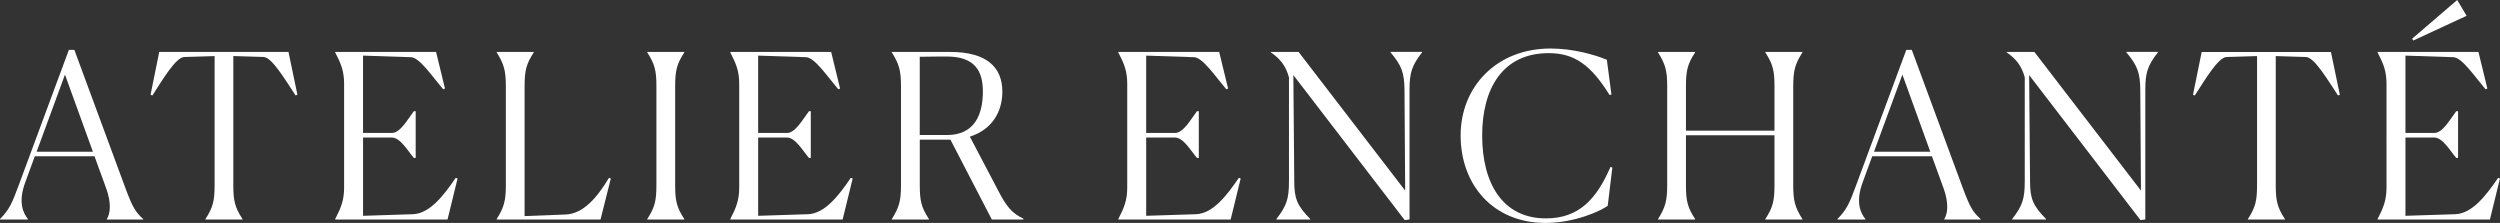 <?xml version="1.0" encoding="utf-8"?>
<!-- Generator: Adobe Illustrator 27.9.5, SVG Export Plug-In . SVG Version: 9.03 Build 54986)  -->
<svg version="1.1" id="レイヤー_1" xmlns="http://www.w3.org/2000/svg" xmlns:xlink="http://www.w3.org/1999/xlink" x="0px"
	 y="0px" viewBox="0 0 628 56" enable-background="new 0 0 628 56" xml:space="preserve">
<rect x="0" y="0" width="628" height="56" fill="#333333" stroke="none"/>
<g>
	<g>
		<path fill="#FFFFFF" d="M7.01,55.14H0v-0.12c2.41-2.41,3.1-4.2,4.6-8.22l12.7-34.27h1.38l12.87,34.84
			c1.72,4.6,2.47,5.92,4.43,7.65v0.12h-9.14v-0.12c0.86-1.32,1.21-4.02-0.23-7.88l-2.87-7.88h-15l-2.36,6.44
			c-1.9,5.06-0.57,7.82,0.63,9.31V55.14z M16.32,18.74L9.2,38.12h14.14L16.32,18.74z"/>
		<path fill="#FFFFFF" d="M60.92,55.14h-9.31v-0.12c1.9-2.93,2.3-4.6,2.3-8.51V14.09l-7.64,0.23c-2.13,0.06-5.52,5.86-7.99,9.66
			l-0.46-0.17L40,13.05h32.47l2.24,10.75l-0.46,0.17c-2.53-3.79-5.92-9.6-8.05-9.66l-7.59-0.23v32.43c0,3.97,0.4,5.58,2.3,8.51
			V55.14z"/>
		<path fill="#FFFFFF" d="M112.42,55.14H84.2v-0.12c1.49-2.87,2.24-4.77,2.24-7.93V21.1c0-3.22-0.75-5.06-2.24-7.93v-0.12h25.34
			l2.24,9.2l-0.46,0.17c-2.87-3.39-5.92-7.93-8.05-8.05l-12.07-0.4V33.4h7.24c2.13,0,3.97-3.45,5.52-5.46h0.46v11.73h-0.46
			c-1.5-1.73-3.39-5.12-5.52-5.12h-7.24v19.66l12.53-0.4c4.14-0.17,7.59-4.48,10.75-9.14l0.46,0.17L112.42,55.14z"/>
		<path fill="#FFFFFF" d="M124.77,55.14v-0.12c1.84-2.93,2.3-4.6,2.3-8.51V21.68c0-3.91-0.46-5.58-2.3-8.51v-0.12h9.31v0.12
			c-1.9,2.93-2.3,4.54-2.3,8.51v32.6l10.4-0.4c4.25-0.23,7.64-3.97,10.8-9.2l0.46,0.17l-2.59,10.29H124.77z"/>
		<path fill="#FFFFFF" d="M162.59,55.02c1.9-2.93,2.3-4.6,2.3-8.51V21.68c0-3.91-0.4-5.58-2.3-8.51v-0.12h9.31v0.12
			c-1.9,2.93-2.3,4.54-2.3,8.51v24.84c0,3.97,0.4,5.58,2.3,8.51v0.12h-9.31V55.02z"/>
		<path fill="#FFFFFF" d="M211.67,55.14h-28.22v-0.12c1.49-2.87,2.24-4.77,2.24-7.93V21.1c0-3.22-0.75-5.06-2.24-7.93v-0.12h25.34
			l2.24,9.2l-0.46,0.17c-2.87-3.39-5.92-7.93-8.05-8.05l-12.07-0.4V33.4h7.24c2.13,0,3.97-3.45,5.52-5.46h0.46v11.73h-0.46
			c-1.5-1.73-3.39-5.12-5.52-5.12h-7.24v19.66l12.53-0.4c4.14-0.17,7.59-4.48,10.75-9.14l0.46,0.17L211.67,55.14z"/>
		<path fill="#FFFFFF" d="M224.03,55.02c1.84-2.93,2.3-4.6,2.3-8.51V21.68c0-3.91-0.46-5.58-2.3-8.51v-0.12h14.71
			c9.25,0,13.05,3.97,13.05,9.95c0,5.12-2.59,9.54-8.16,11.33l7.01,13.34c2.24,4.37,3.62,5.92,6.44,7.25v0.23h-7.93l-10.4-20.07
			h-7.7v11.44c0,3.97,0.4,5.58,2.3,8.51v0.12h-9.31V55.02z M231.04,14.26v19.66h6.84c6.9,0,9.02-5.12,9.02-10.92
			c0-5.23-2.07-8.8-9.08-8.8C236.73,14.2,234.31,14.2,231.04,14.26z"/>
		<path fill="#FFFFFF" d="M309.14,55.14h-28.22v-0.12c1.49-2.87,2.24-4.77,2.24-7.93V21.1c0-3.22-0.75-5.06-2.24-7.93v-0.12h25.34
			l2.24,9.2l-0.46,0.17c-2.87-3.39-5.92-7.93-8.05-8.05l-12.07-0.4V33.4h7.24c2.13,0,3.97-3.45,5.52-5.46h0.46v11.73h-0.46
			c-1.5-1.73-3.39-5.12-5.52-5.12h-7.24v19.66l12.53-0.4c4.14-0.17,7.59-4.48,10.75-9.14l0.46,0.17L309.14,55.14z"/>
		<path fill="#FFFFFF" d="M324.89,18.86l0.23,26.73c0,4.31,0.75,6.1,4.02,9.43v0.12h-8.51v-0.12c2.59-3.33,3.16-5.12,3.16-9.43
			V19.43c-0.81-2.88-2.13-4.6-4.54-6.27v-0.12h6.95l26.78,34.84l-0.17-25.3c-0.06-4.31-0.69-6.09-3.51-9.43v-0.12h7.93v0.12
			c-2.59,3.34-3.16,5.12-3.16,9.43v32.54l-1.21,0.17L324.89,18.86z"/>
		<path fill="#FFFFFF" d="M403.86,51.69C402.25,52.9,395.7,56,388.23,56c-13.22,0-21.32-9.66-21.32-21.96
			c0-12.25,9.02-21.85,22.59-21.85c5.8,0,11.21,1.61,14.14,2.82l1.15,8.74l-0.46,0.12c-4.66-7.47-8.74-10.52-15.29-10.52
			c-11.55,0-16.72,8.85-16.72,20.7c0,11.9,5.06,20.81,16.03,20.81c8.39,0,12.76-5,16.21-12.94l0.46,0.17L403.86,51.69z"/>
		<path fill="#FFFFFF" d="M416.5,55.02c1.84-2.93,2.3-4.6,2.3-8.51V21.68c0-3.91-0.46-5.58-2.3-8.51v-0.12h9.31v0.12
			c-1.9,2.93-2.3,4.54-2.3,8.51v11.15h22.24V21.68c0-3.91-0.4-5.58-2.3-8.51v-0.12h9.31v0.12c-1.84,2.93-2.3,4.54-2.3,8.51v24.84
			c0,3.97,0.46,5.58,2.3,8.51v0.12h-9.31v-0.12c1.9-2.93,2.3-4.6,2.3-8.51V33.98h-22.24v12.53c0,3.97,0.4,5.58,2.3,8.51v0.12h-9.31
			V55.02z"/>
		<path fill="#FFFFFF" d="M468.57,55.14h-7.01v-0.12c2.41-2.41,3.1-4.2,4.6-8.22l12.7-34.27h1.38l12.87,34.84
			c1.72,4.6,2.47,5.92,4.43,7.65v0.12h-9.14v-0.12c0.86-1.32,1.21-4.02-0.23-7.88l-2.87-7.88h-15l-2.36,6.44
			c-1.9,5.06-0.57,7.82,0.63,9.31V55.14z M477.88,18.74l-7.13,19.38h14.14L477.88,18.74z"/>
		<path fill="#FFFFFF" d="M509.72,18.86l0.23,26.73c0,4.31,0.75,6.1,4.02,9.43v0.12h-8.51v-0.12c2.59-3.33,3.16-5.12,3.16-9.43
			V19.43c-0.8-2.88-2.13-4.6-4.54-6.27v-0.12h6.95l26.78,34.84l-0.17-25.3c-0.06-4.31-0.69-6.09-3.51-9.43v-0.12h7.93v0.12
			c-2.59,3.34-3.16,5.12-3.16,9.43v32.54l-1.21,0.17L509.72,18.86z"/>
		<path fill="#FFFFFF" d="M573.98,55.14h-9.31v-0.12c1.9-2.93,2.3-4.6,2.3-8.51V14.09l-7.64,0.23c-2.13,0.06-5.52,5.86-7.99,9.66
			l-0.46-0.17l2.18-10.75h32.47l2.24,10.75l-0.46,0.17c-2.53-3.79-5.92-9.6-8.05-9.66l-7.59-0.23v32.43c0,3.97,0.4,5.58,2.3,8.51
			V55.14z"/>
		<path fill="#FFFFFF" d="M625.47,55.14h-28.22v-0.12c1.49-2.87,2.24-4.77,2.24-7.93V21.1c0-3.22-0.75-5.06-2.24-7.93v-0.12h25.34
			l2.24,9.2l-0.46,0.17c-2.87-3.39-5.92-7.93-8.05-8.05l-12.07-0.4V33.4h7.24c2.13,0,3.97-3.45,5.52-5.46h0.46v11.73h-0.46
			c-1.5-1.73-3.39-5.12-5.52-5.12h-7.24v19.66l12.53-0.4c4.14-0.17,7.59-4.48,10.75-9.14l0.46,0.17L625.47,55.14z M617.25,0
			l2.36,3.97l-13.39,6.21l-0.29-0.46L617.25,0z"/>
	</g>
</g>
<g>
</g>
<g>
</g>
<g>
</g>
<g>
</g>
<g>
</g>
<g>
</g>
<g>
</g>
<g>
</g>
<g>
</g>
<g>
</g>
<g>
</g>
<g>
</g>
<g>
</g>
<g>
</g>
<g>
</g>
</svg>
